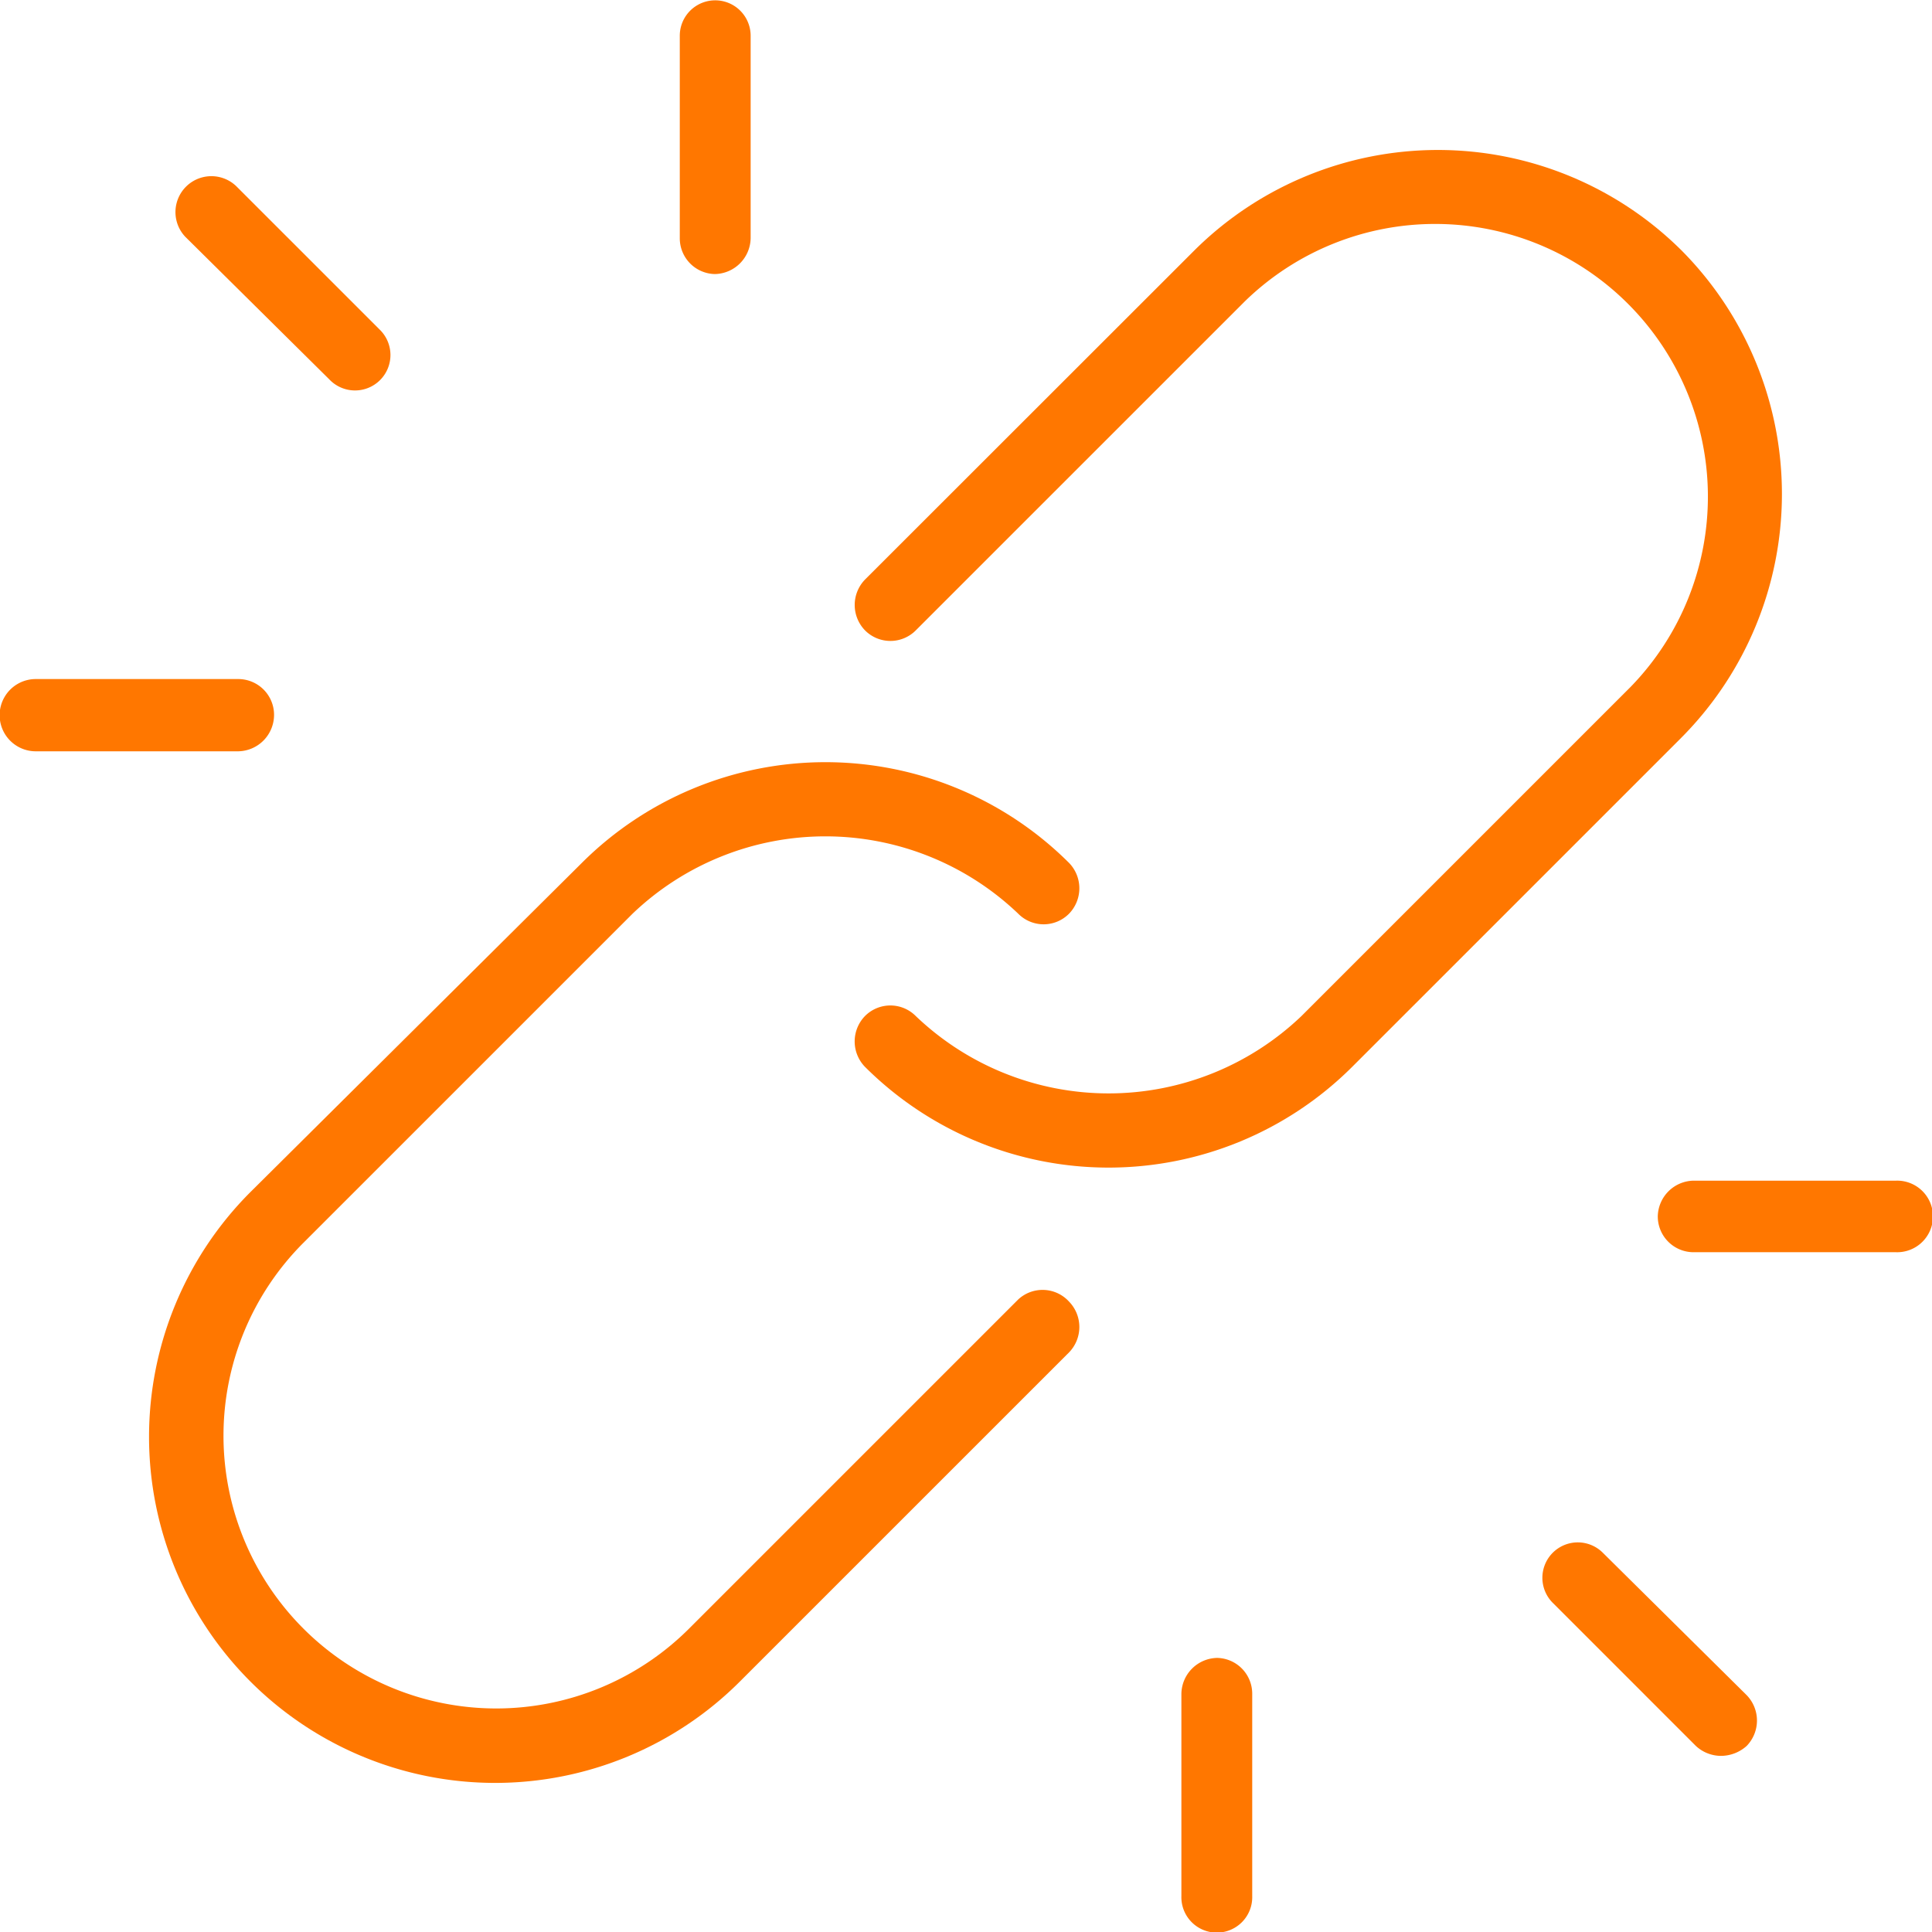 <svg xmlns="http://www.w3.org/2000/svg" xmlns:xlink="http://www.w3.org/1999/xlink" width="58.294" height="58.294" viewBox="0 0 58.294 58.294">
  <defs>
    <clipPath id="clip-path">
      <rect id="Rectangle_9148" data-name="Rectangle 9148" width="58.294" height="58.294" transform="translate(0 0)" fill="none"/>
    </clipPath>
  </defs>
  <g id="Link_Building" data-name="Link Building" transform="translate(0 0)">
    <g id="Group_12726" data-name="Group 12726" clip-path="url(#clip-path)">
      <path id="Path_9156" data-name="Path 9156" d="M30.723,39.208l-9.931,9.931A8.229,8.229,0,1,1,9.154,37.5l9.932-9.931a8.42,8.42,0,0,1,11.637,0,1.078,1.078,0,0,0,1.533,0,1.1,1.1,0,0,0,0-1.533,10.408,10.408,0,0,0-14.7,0l-10,9.932A10.442,10.442,0,0,0,22.324,50.737l9.932-9.931a1.1,1.1,0,0,0,0-1.533,1.08,1.08,0,0,0-1.533-.065Z" fill="#f70"/>
      <path id="Path_9157" data-name="Path 9157" d="M50.737,7.556a10.428,10.428,0,0,0-14.7,0L26.1,17.487a1.1,1.1,0,0,0,0,1.533,1.079,1.079,0,0,0,1.532,0l9.932-9.931A8.229,8.229,0,0,1,49.2,20.726l-9.931,9.931a8.421,8.421,0,0,1-11.638,0,1.079,1.079,0,0,0-1.532,0,1.1,1.1,0,0,0,0,1.533,10.406,10.406,0,0,0,14.7,0l9.931-9.931A10.428,10.428,0,0,0,50.737,7.556Z" fill="#f70"/>
      <path id="Path_9158" data-name="Path 9158" d="M8.269,21.568a1.08,1.08,0,0,0-1.08-1.079H1.079a1.09,1.09,0,0,0,0,2.18h6.11A1.1,1.1,0,0,0,8.269,21.568Z" fill="#f70"/>
      <path id="Path_9159" data-name="Path 9159" d="M21.569,8.269a1.1,1.1,0,0,0,1.08-1.08V1.079a1.069,1.069,0,1,0-2.138,0v6.11a1.08,1.08,0,0,0,1.058,1.08" fill="#f70"/>
      <path id="Path_9160" data-name="Path 9160" d="M9.932,11.443a1.069,1.069,0,1,0,1.511-1.511L7.125,5.614A1.084,1.084,0,0,0,5.592,7.146Z" fill="#f70"/>
      <path id="Path_9161" data-name="Path 9161" d="M36.725,50.024A1.1,1.1,0,0,0,35.646,51.1v6.111a1.069,1.069,0,1,0,2.137,0V51.1A1.08,1.08,0,0,0,36.725,50.024Z" fill="#f70"/>
      <path id="Path_9162" data-name="Path 9162" d="M57.214,35.624H51.1a1.1,1.1,0,0,0-1.08,1.079,1.08,1.08,0,0,0,1.08,1.08h6.11a1.08,1.08,0,1,0,0-2.159" fill="#f70"/>
      <path id="Path_9163" data-name="Path 9163" d="M48.362,46.851a1.068,1.068,0,1,0-1.511,1.511l4.318,4.318a1.123,1.123,0,0,0,.755.3,1.171,1.171,0,0,0,.778-.3,1.1,1.1,0,0,0,0-1.532Z" fill="#f70"/>
    </g>
  </g>
</svg>
